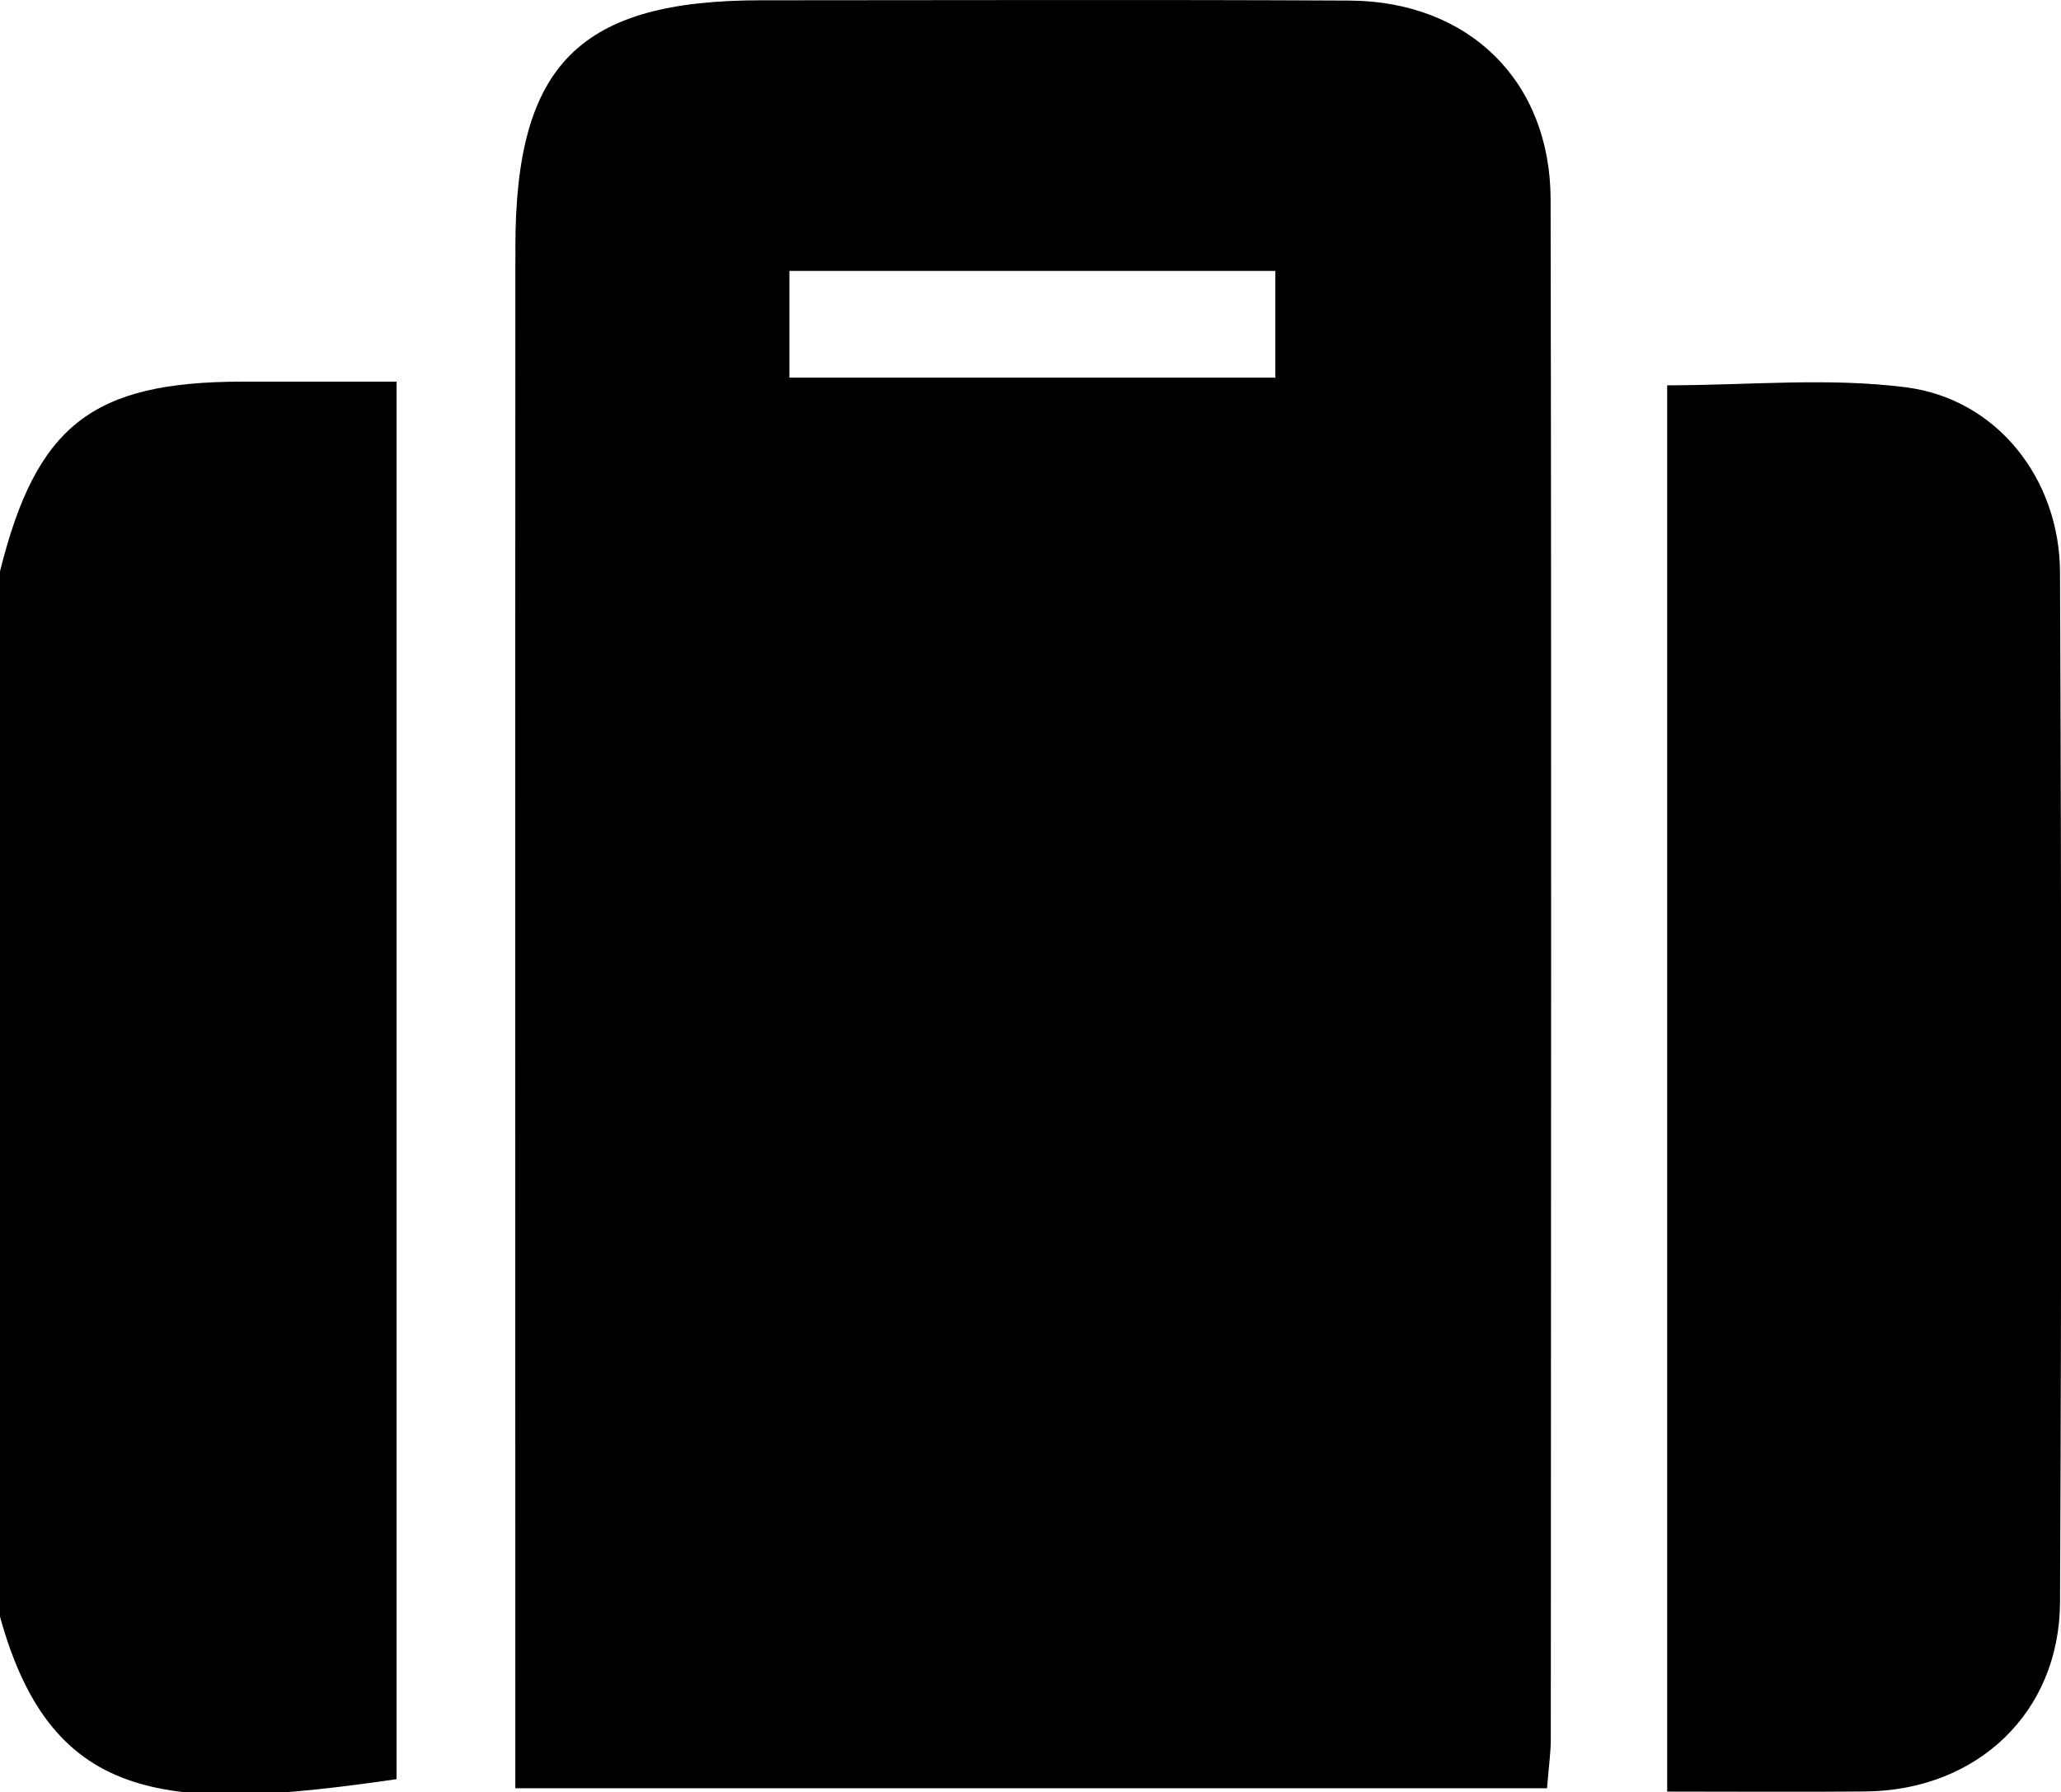 <?xml version="1.0" encoding="utf-8"?>
<!-- Generator: Adobe Illustrator 16.0.3, SVG Export Plug-In . SVG Version: 6.00 Build 0)  -->
<!DOCTYPE svg PUBLIC "-//W3C//DTD SVG 1.1//EN" "http://www.w3.org/Graphics/SVG/1.1/DTD/svg11.dtd">
<svg version="1.1" id="Ebene_1" xmlns="http://www.w3.org/2000/svg" xmlns:xlink="http://www.w3.org/1999/xlink" x="0px" y="0px"
	 width="145.408px" height="126.447px" viewBox="0 0 145.408 126.447" enable-background="new 0 0 145.408 126.447"
	 xml:space="preserve">
<g>
	<path fill-rule="evenodd" clip-rule="evenodd" d="M0,40.315C2.564,30.018,6.499,26.936,17.09,26.93c3.48-0.002,6.96,0,10.889,0
		c0,33.084,0,65.835,0,98.611C12.028,127.854,3.697,127.509,0,114.073C0,89.487,0,64.901,0,40.315z"/>
	<path fill-rule="evenodd" clip-rule="evenodd" d="M109.146,126.182c-24.376,0-48.293,0-72.79,0c0-1.901,0-3.524,0-5.146
		c0-34.545-0.013-69.09,0.006-103.635c0.007-12.884,4.533-17.38,17.36-17.381c13.83-0.001,27.661-0.053,41.49,0.021
		c8.4,0.044,14.171,5.669,14.187,14.033c0.066,36.206,0.027,72.412,0.014,108.617C109.412,123.668,109.268,124.646,109.146,126.182z
		 M55.694,26.646c11.692,0,22.916,0,34.282,0c0-2.665,0-5.035,0-7.531c-11.593,0-22.807,0-34.282,0
		C55.694,21.668,55.694,23.924,55.694,26.646z"/>
	<path fill-rule="evenodd" clip-rule="evenodd" d="M117.623,126.417c0-33.372,0-66.007,0-99.229c5.758,0,11.405-0.568,16.884,0.147
		c6.4,0.837,10.802,6.466,10.831,13.042c0.105,24.227,0.115,48.456,0.001,72.683c-0.037,7.805-5.874,13.271-13.718,13.349
		C127.145,126.453,122.668,126.417,117.623,126.417z"/>
</g>
</svg>
